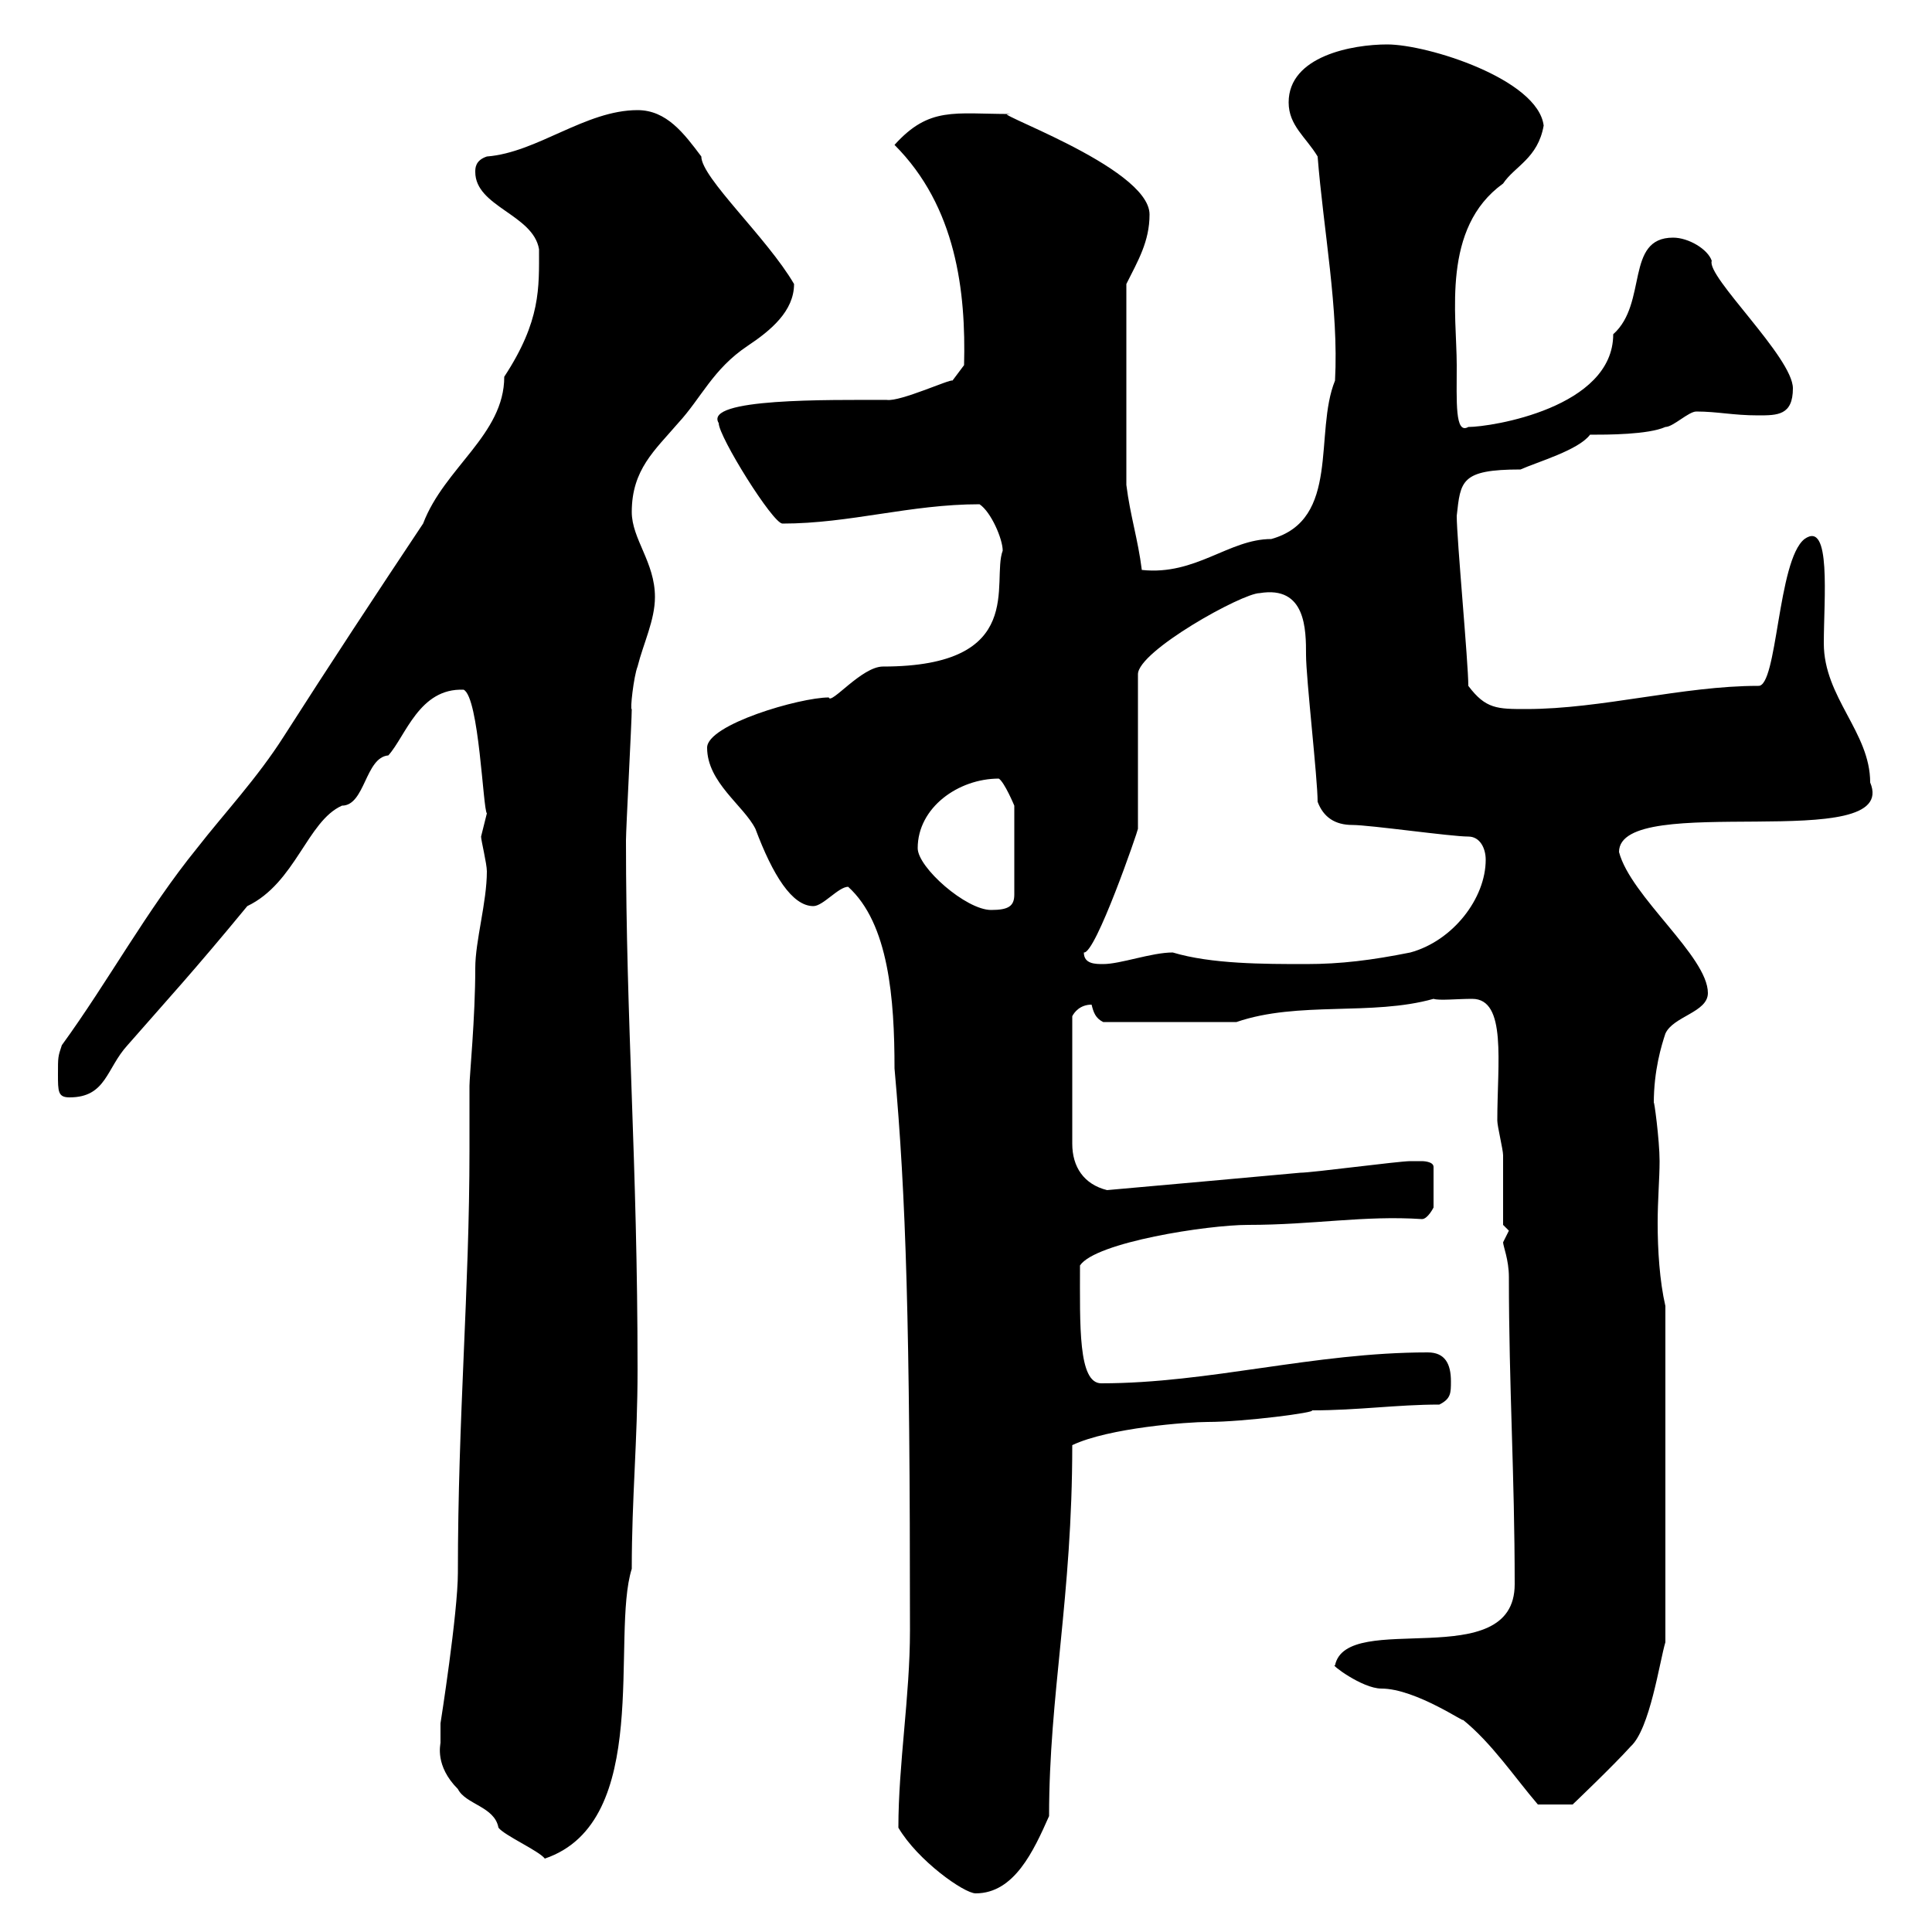 <svg xmlns="http://www.w3.org/2000/svg" xmlns:xlink="http://www.w3.org/1999/xlink" width="300" height="300"><path d="M139.50 283.80C142.50 288.90 149.70 294 151.50 294C157.50 294 160.50 287.40 162.90 282C162.90 263.10 166.50 248.10 166.50 224.40C172.20 221.70 184.50 220.80 187.50 220.80C193.20 220.80 204.60 219.30 203.70 219C210.90 219 216.90 218.10 223.50 218.10C225.30 217.20 225.30 216.30 225.30 214.50C225.30 211.80 224.40 210 221.70 210C204 210 187.80 214.80 171 214.80C167.40 214.80 167.70 205.80 167.70 196.50C170.10 192.90 187.50 190.20 193.80 190.20C204 190.20 211.80 188.70 220.80 189.30C221.70 189.30 222.60 187.50 222.60 187.50L222.60 181.20C222.60 180.30 220.80 180.30 220.80 180.30C219.90 180.30 219 180.30 219 180.30C217.20 180.30 203.70 182.10 201.90 182.10C192 183 182.10 183.90 171.90 184.80C168.30 183.90 166.50 181.20 166.50 177.60L166.50 157.80C166.80 157.20 167.70 156 169.50 156C169.80 157.20 170.10 158.10 171.30 158.70L192 158.70C201.60 155.40 213 157.80 222.60 155.10C223.50 155.40 226.20 155.10 228.60 155.10C234 155.10 232.50 165 232.50 174C232.50 174.90 233.40 178.50 233.40 179.40C233.40 181.20 233.40 188.40 233.40 190.20C233.40 190.20 234.30 191.10 234.30 191.10C234.30 191.10 233.40 192.90 233.40 192.90C233.40 193.50 234.30 195.60 234.30 198.30C234.30 215.40 235.20 228.90 235.20 246C235.20 260.10 209.10 249.90 207.30 258.60C206.40 258.30 211.50 262.20 214.50 262.20C219.90 262.20 228 267.90 227.10 267C231.60 270.60 235.20 276 238.80 280.20L244.20 280.20C244.20 280.20 250.50 274.20 253.20 271.20C256.20 268.50 257.70 258 258.60 255L258.60 202.80C257.70 198.90 257.40 194.10 257.40 189.90C257.40 186.30 257.70 183 257.70 180.30C257.70 177 256.80 170.40 256.80 171.30C256.80 166.20 258 162.30 258.60 160.50C259.80 157.80 265.20 157.20 265.20 154.20C265.20 148.50 253.20 139.20 251.40 132.30C251.40 122.70 295.20 132.90 290.40 121.50C290.40 113.70 283.20 108.30 283.20 99.90C283.20 93 284.40 80.70 280.20 83.70C276 87 276 106.80 273 106.50C261.30 106.50 248.70 110.10 237 110.10C232.50 110.10 230.70 110.10 228 106.50C228 102.90 226.20 83.70 226.20 80.10C226.80 74.70 226.80 72.90 236.10 72.90C238.80 71.70 245.10 69.90 246.90 67.50C249.60 67.50 255.90 67.50 258.60 66.30C259.80 66.30 262.20 63.90 263.40 63.90C266.70 63.90 269.10 64.50 273 64.50C276 64.50 278.40 64.50 278.40 60.30C278.40 55.50 264.90 42.90 265.80 40.50C265.20 38.70 262.20 36.90 259.80 36.90C252.30 36.90 255.90 47.10 250.50 51.90C250.50 63.30 231.60 66.30 228 66.30C225.90 67.50 226.20 62.40 226.20 56.70C226.20 48.90 223.80 35.40 233.40 28.50C235.20 25.80 238.80 24.60 239.70 19.50C238.80 12.30 221.70 6.90 215.40 6.90C210 6.90 200.10 8.70 200.10 15.90C200.10 19.50 202.80 21.30 204.60 24.30C205.50 35.70 207.90 48 207.30 59.10C204 67.20 208.20 80.70 197.40 83.70C190.80 83.70 185.70 89.40 177.30 88.50C176.70 83.70 175.50 80.10 174.90 75.30L174.90 44.10C176.70 40.50 178.50 37.50 178.50 33.30C178.50 25.80 151.80 16.80 156.90 17.70C148.20 17.70 144.30 16.50 138.90 22.50C148.50 32.10 150 45.30 149.70 56.70L147.90 59.10C147.60 58.80 139.80 62.40 137.70 62.10C128.70 62.10 109.20 61.80 111.60 65.70C111.60 67.80 120 81.30 121.50 81.30C132 81.30 141.30 78.30 152.10 78.30C153.90 79.50 155.70 83.70 155.70 85.50C153.90 90.30 159.60 103.50 137.10 103.50C133.80 103.50 129 109.50 128.70 108.30C124.20 108.30 109.80 112.50 109.80 116.10C109.80 121.50 115.50 125.10 117.30 128.70C120 135.90 123 140.70 126.30 140.70C127.80 140.70 130.20 137.70 131.70 137.70C138 143.40 138.90 155.10 138.90 165.90C140.70 186 141.30 205.50 141.30 253.20C141.30 263.40 139.50 273.90 139.50 283.80ZM68.40 270.60C68.40 270.90 67.50 274.20 71.10 277.80C72.30 280.20 76.80 280.50 77.40 283.80C78.30 285 83.70 287.40 84.60 288.60C101.40 282.90 94.80 254.10 98.10 243.60C98.10 232.50 99 223.80 99 212.70C99 180.30 97.20 159 97.20 130.50C97.20 128.70 98.10 111.90 98.10 110.10C97.80 110.40 98.40 105 99 103.50C99.90 99.90 101.70 96.30 101.70 92.70C101.70 87.30 98.10 83.70 98.10 79.50C98.10 72.90 101.70 69.90 105.30 65.70C108.90 61.80 110.70 57.30 116.10 53.70C119.70 51.30 123.30 48.30 123.30 44.10C119.10 36.90 108.90 27.60 108.90 24.30C106.20 20.70 103.50 17.10 99 17.10C90.90 17.10 83.40 23.70 75.60 24.30C73.80 24.90 73.80 26.10 73.80 26.70C73.80 32.10 82.80 33.30 83.70 38.70C83.70 44.70 84 49.80 78.30 58.50C78.30 67.50 69 72.60 65.70 81.30C58.50 92.10 51 103.50 44.10 114.30C39.90 120.90 34.80 126.30 30.60 131.70C22.80 141.30 16.80 152.40 9.60 162.30C9 164.10 9 164.10 9 166.80C9 169.50 9 170.40 10.80 170.40C16.50 170.40 16.50 165.90 19.80 162.30C26.10 155.10 30 150.90 38.40 140.70C45.90 137.10 47.70 127.50 53.10 125.10C56.70 125.10 56.70 117.60 60.30 117.30C63 114.30 65.10 106.80 72 107.10C74.40 108.30 75 125.70 75.60 126.30C75.60 126.30 74.70 129.90 74.70 129.90C74.70 130.50 75.60 134.10 75.60 135.30C75.60 140.10 73.80 146.10 73.80 150.30C73.80 158.10 72.90 167.10 72.90 168.60C72.90 171.90 72.90 175.20 72.90 178.50C72.90 200.40 71.10 219.90 71.10 244.20C71.10 250.50 68.40 267.60 68.40 267.60C68.40 267.60 68.40 269.40 68.40 270.60ZM168.30 147.90C170.10 148.20 176.70 129 176.70 128.70L176.70 104.70C176.70 101.10 192.90 92.10 195.60 92.10C202.80 90.90 202.80 97.80 202.80 101.70C202.80 105.30 204.60 120.90 204.60 124.50C205.50 126.90 207.30 128.10 210 128.10C212.70 128.10 225.30 129.90 228 129.90C229.80 129.90 230.70 131.70 230.70 133.50C230.70 139.50 225.60 146.10 219 147.90C213 149.10 208.20 149.70 202.80 149.70C196.20 149.70 188.10 149.70 182.10 147.90C178.80 147.90 174 149.70 171.30 149.70C170.10 149.70 168.30 149.70 168.30 147.90ZM142.50 131.70C142.50 125.40 148.80 120.90 155.10 120.90C156 121.50 157.50 125.10 157.50 125.10L157.50 138.90C157.50 140.70 156.60 141.30 153.90 141.30C150 141.30 142.50 134.70 142.50 131.70Z"/></svg>